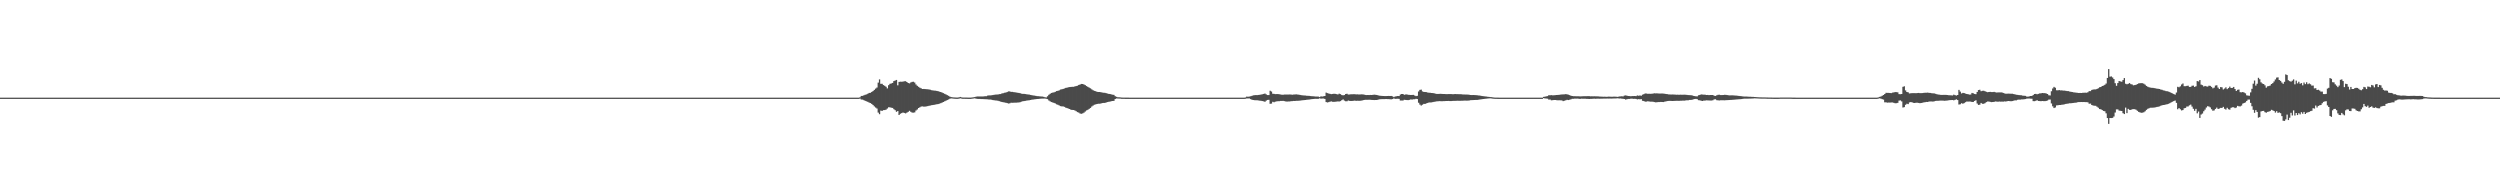 <?xml version="1.0" encoding="UTF-8"?>
<svg xmlns="http://www.w3.org/2000/svg" width="1920" height="150">
  <path d="M0 75.000h1v1.000H0zM1 75.000h1v1.000H1zM2 75.000h1v1.000H2zM3 75.000h1v1.000H3zM4 75.000h1v1.000H4zM5 75.000h1v1.000H5zM6 75.000h1v1.000H6zM7 75.000h1v1.000H7zM8 75.000h1v1.000H8zM9 75.000h1v1.000H9zM10 75.000h1v1.000H10zM11 75.000h1v1.000H11zM12 75.000h1v1.000H12zM13 75.000h1v1.000H13zM14 75.000h1v1.000H14zM15 75.000h1v1.000H15zM16 75.000h1v1.000H16zM17 75.000h1v1.000H17zM18 75.000h1v1.000H18zM19 75.000h1v1.000H19zM20 75.000h1v1.000H20zM21 75.000h1v1.000H21zM22 75.000h1v1.000H22zM23 75.000h1v1.000H23zM24 75.000h1v1.000H24zM25 75.000h1v1.000H25zM26 75.000h1v1.000H26zM27 75.000h1v1.000H27zM28 75.000h1v1.000H28zM29 75.000h1v1.000H29zM30 75.000h1v1.000H30zM31 75.000h1v1.000H31zM32 75.000h1v1.000H32zM33 75.000h1v1.000H33zM34 75.000h1v1.000H34zM35 75.000h1v1.000H35zM36 75.000h1v1.000H36zM37 75.000h1v1.000H37zM38 75.000h1v1.000H38zM39 75.000h1v1.000H39zM40 75.000h1v1.000H40zM41 75.000h1v1.000H41zM42 75.000h1v1.000H42zM43 75.000h1v1.000H43zM44 75.000h1v1.000H44zM45 75.000h1v1.000H45zM46 75.000h1v1.000H46zM47 75.000h1v1.000H47zM48 75.000h1v1.000H48zM49 75.000h1v1.000H49zM50 75.000h1v1.000H50zM51 75.000h1v1.000H51zM52 75.000h1v1.000H52zM53 75.000h1v1.000H53zM54 75.000h1v1.000H54zM55 75.000h1v1.000H55zM56 75.000h1v1.000H56zM57 75.000h1v1.000H57zM58 75.000h1v1.000H58zM59 75.000h1v1.000H59zM60 75.000h1v1.000H60zM61 75.000h1v1.000H61zM62 75.000h1v1.000H62zM63 75.000h1v1.000H63zM64 75.000h1v1.000H64zM65 75.000h1v1.000H65zM66 75.000h1v1.000H66zM67 75.000h1v1.000H67zM68 75.000h1v1.000H68zM69 75.000h1v1.000H69zM70 75.000h1v1.000H70zM71 75.000h1v1.000H71zM72 75.000h1v1.000H72zM73 75.000h1v1.000H73zM74 75.000h1v1.000H74zM75 75.000h1v1.000H75zM76 75.000h1v1.000H76zM77 75.000h1v1.000H77zM78 75.000h1v1.000H78zM79 75.000h1v1.000H79zM80 75.000h1v1.000H80zM81 75.000h1v1.000H81zM82 75.000h1v1.000H82zM83 75.000h1v1.000H83zM84 75.000h1v1.000H84zM85 75.000h1v1.000H85zM86 75.000h1v1.000H86zM87 75.000h1v1.000H87zM88 75.000h1v1.000H88zM89 75.000h1v1.000H89zM90 75.000h1v1.000H90zM91 75.000h1v1.000H91zM92 75.000h1v1.000H92zM93 75.000h1v1.000H93zM94 75.000h1v1.000H94zM95 75.000h1v1.000H95zM96 75.000h1v1.000H96zM97 75.000h1v1.000H97zM98 75.000h1v1.000H98zM99 75.000h1v1.000H99zM100 75.000h1v1.000H100zM101 75.000h1v1.000H101zM102 75.000h1v1.000H102zM103 75.000h1v1.000H103zM104 75.000h1v1.000H104zM105 75.000h1v1.000H105zM106 75.000h1v1.000H106zM107 75.000h1v1.000H107zM108 75.000h1v1.000H108zM109 75.000h1v1.000H109zM110 75.000h1v1.000H110zM111 75.000h1v1.000H111zM112 75.000h1v1.000H112zM113 75.000h1v1.000H113zM114 75.000h1v1.000H114zM115 75.000h1v1.000H115zM116 75.000h1v1.000H116zM117 75.000h1v1.000H117zM118 75.000h1v1.000H118zM119 75.000h1v1.000H119zM120 75.000h1v1.000H120zM121 75.000h1v1.000H121zM122 75.000h1v1.000H122zM123 75.000h1v1.000H123zM124 75.000h1v1.000H124zM125 75.000h1v1.000H125zM126 75.000h1v1.000H126zM127 75.000h1v1.000H127zM128 75.000h1v1.000H128zM129 75.000h1v1.000H129zM130 75.000h1v1.000H130zM131 75.000h1v1.000H131zM132 75.000h1v1.000H132zM133 75.000h1v1.000H133zM134 75.000h1v1.000H134zM135 75.000h1v1.000H135zM136 75.000h1v1.000H136zM137 75.000h1v1.000H137zM138 75.000h1v1.000H138zM139 75.000h1v1.000H139zM140 75.000h1v1.000H140zM141 75.000h1v1.000H141zM142 75.000h1v1.000H142zM143 75.000h1v1.000H143zM144 75.000h1v1.000H144zM145 75.000h1v1.000H145zM146 75.000h1v1.000H146zM147 75.000h1v1.000H147zM148 75.000h1v1.000H148zM149 75.000h1v1.000H149zM150 75.000h1v1.000H150zM151 75.000h1v1.000H151zM152 75.000h1v1.000H152zM153 75.000h1v1.000H153zM154 75.000h1v1.000H154zM155 75.000h1v1.000H155zM156 75.000h1v1.000H156zM157 75.000h1v1.000H157zM158 75.000h1v1.000H158zM159 75.000h1v1.000H159zM160 75.000h1v1.000H160zM161 75.000h1v1.000H161zM162 75.000h1v1.000H162zM163 75.000h1v1.000H163zM164 75.000h1v1.000H164zM165 75.000h1v1.000H165zM166 75.000h1v1.000H166zM167 75.000h1v1.000H167zM168 75.000h1v1.000H168zM169 75.000h1v1.000H169zM170 75.000h1v1.000H170zM171 75.000h1v1.000H171zM172 75.000h1v1.000H172zM173 75.000h1v1.000H173zM174 75.000h1v1.000H174zM175 75.000h1v1.000H175zM176 75.000h1v1.000H176zM177 75.000h1v1.000H177zM178 75.000h1v1.000H178zM179 75.000h1v1.000H179zM180 75.000h1v1.000H180zM181 75.000h1v1.000H181zM182 75.000h1v1.000H182zM183 75.000h1v1.000H183zM184 75.000h1v1.000H184zM185 75.000h1v1.000H185zM186 75.000h1v1.000H186zM187 75.000h1v1.000H187zM188 75.000h1v1.000H188zM189 75.000h1v1.000H189zM190 75.000h1v1.000H190zM191 75.000h1v1.000H191zM192 75.000h1v1.000H192zM193 75.000h1v1.000H193zM194 75.000h1v1.000H194zM195 75.000h1v1.000H195zM196 75.000h1v1.000H196zM197 75.000h1v1.000H197zM198 75.000h1v1.000H198zM199 75.000h1v1.000H199zM200 75.000h1v1.000H200zM201 75.000h1v1.000H201zM202 75.000h1v1.000H202zM203 75.000h1v1.000H203zM204 75.000h1v1.000H204zM205 75.000h1v1.000H205zM206 75.000h1v1.000H206zM207 75.000h1v1.000H207zM208 75.000h1v1.000H208zM209 75.000h1v1.000H209zM210 75.000h1v1.000H210zM211 75.000h1v1.000H211zM212 75.000h1v1.000H212zM213 75.000h1v1.000H213zM214 75.000h1v1.000H214zM215 75.000h1v1.000H215zM216 75.000h1v1.000H216zM217 75.000h1v1.000H217zM218 75.000h1v1.000H218zM219 75.000h1v1.000H219zM220 75.000h1v1.000H220zM221 75.000h1v1.000H221zM222 75.000h1v1.000H222zM223 75.000h1v1.000H223zM224 75.000h1v1.000H224zM225 75.000h1v1.000H225zM226 75.000h1v1.000H226zM227 75.000h1v1.000H227zM228 75.000h1v1.000H228zM229 75.000h1v1.000H229zM230 75.000h1v1.000H230zM231 75.000h1v1.000H231zM232 75.000h1v1.000H232zM233 75.000h1v1.000H233zM234 75.000h1v1.000H234zM235 75.000h1v1.000H235zM236 75.000h1v1.000H236zM237 75.000h1v1.000H237zM238 75.000h1v1.000H238zM239 75.000h1v1.000H239zM240 75.000h1v1.000H240zM241 75.000h1v1.000H241zM242 75.000h1v1.000H242zM243 75.000h1v1.000H243zM244 75.000h1v1.000H244zM245 75.000h1v1.000H245zM246 75.000h1v1.000H246zM247 75.000h1v1.000H247zM248 75.000h1v1.000H248zM249 75.000h1v1.000H249zM250 75.000h1v1.000H250zM251 75.000h1v1.000H251zM252 75.000h1v1.000H252zM253 75.000h1v1.000H253zM254 75.000h1v1.000H254zM255 75.000h1v1.000H255zM256 75.000h1v1.000H256zM257 75.000h1v1.000H257zM258 75.000h1v1.000H258zM259 75.000h1v1.000H259zM260 75.000h1v1.000H260zM261 75.000h1v1.000H261zM262 75.000h1v1.000H262zM263 75.000h1v1.000H263zM264 75.000h1v1.000H264zM265 75.000h1v1.000H265zM266 75.000h1v1.000H266zM267 75.000h1v1.000H267zM268 75.000h1v1.000H268zM269 75.000h1v1.000H269zM270 75.000h1v1.000H270zM271 75.000h1v1.000H271zM272 75.000h1v1.000H272zM273 75.000h1v1.000H273zM274 75.000h1v1.000H274zM275 75.000h1v1.000H275zM276 75.000h1v1.000H276zM277 75.000h1v1.000H277zM278 75.000h1v1.000H278zM279 75.000h1v1.000H279zM280 75.000h1v1.000H280zM281 75.000h1v1.000H281zM282 75.000h1v1.000H282zM283 75.000h1v1.000H283zM284 75.000h1v1.000H284zM285 75.000h1v1.000H285zM286 75.000h1v1.000H286zM287 75.000h1v1.000H287zM288 75.000h1v1.000H288zM289 75.000h1v1.000H289zM290 75.000h1v1.000H290zM291 75.000h1v1.000H291zM292 75.000h1v1.000H292zM293 75.000h1v1.000H293zM294 75.000h1v1.000H294zM295 75.000h1v1.000H295zM296 75.000h1v1.000H296zM297 75.000h1v1.000H297zM298 75.000h1v1.000H298zM299 75.000h1v1.000H299zM300 75.000h1v1.000H300zM301 75.000h1v1.000H301zM302 75.000h1v1.000H302zM303 75.000h1v1.000H303zM304 75.000h1v1.000H304zM305 75.000h1v1.000H305zM306 75.000h1v1.000H306zM307 75.000h1v1.000H307zM308 75.000h1v1.000H308zM309 75.000h1v1.000H309zM310 75.000h1v1.000H310zM311 75.000h1v1.000H311zM312 75.000h1v1.000H312zM313 75.000h1v1.000H313zM314 75.000h1v1.000H314zM315 75.000h1v1.000H315zM316 75.000h1v1.000H316zM317 75.000h1v1.000H317zM318 75.000h1v1.000H318zM319 75.000h1v1.000H319zM320 75.000h1v1.000H320zM321 75.000h1v1.000H321zM322 75.000h1v1.000H322zM323 75.000h1v1.000H323zM324 75.000h1v1.000H324zM325 75.000h1v1.000H325zM326 75.000h1v1.000H326zM327 75.000h1v1.000H327zM328 75.000h1v1.000H328zM329 75.000h1v1.000H329zM330 75.000h1v1.000H330zM331 75.000h1v1.000H331zM332 75.000h1v1.000H332zM333 75.000h1v1.000H333zM334 75.000h1v1.000H334zM335 75.000h1v1.000H335zM336 75.000h1v1.000H336zM337 75.000h1v1.000H337zM338 75.000h1v1.000H338zM339 75.000h1v1.000H339zM340 75.000h1v1.000H340zM341 75.000h1v1.000H341zM342 75.000h1v1.000H342zM343 75.000h1v1.000H343zM344 75.000h1v1.000H344zM345 75.000h1v1.000H345zM346 75.000h1v1.000H346zM347 75.000h1v1.000H347zM348 75.000h1v1.000H348zM349 75.000h1v1.000H349zM350 75.000h1v1.000H350zM351 75.000h1v1.000H351zM352 75.000h1v1.000H352zM353 75.000h1v1.000H353zM354 75.000h1v1.000H354zM355 75.000h1v1.000H355zM356 75.000h1v1.000H356zM357 75.000h1v1.000H357zM358 75.000h1v1.000H358zM359 75.000h1v1.000H359zM360 75.000h1v1.000H360zM361 75.000h1v1.000H361zM362 75.000h1v1.000H362zM363 75.000h1v1.000H363zM364 75.000h1v1.000H364zM365 75.000h1v1.000H365zM366 75.000h1v1.000H366zM367 75.000h1v1.000H367zM368 75.000h1v1.000H368zM369 75.000h1v1.000H369zM370 75.000h1v1.000H370zM371 75.000h1v1.000H371zM372 75.000h1v1.000H372zM373 75.000h1v1.000H373zM374 75.000h1v1.000H374zM375 75.000h1v1.000H375zM376 75.000h1v1.000H376zM377 75.000h1v1.000H377zM378 75.000h1v1.000H378zM379 75.000h1v1.000H379zM380 75.000h1v1.000H380zM381 75.000h1v1.000H381zM382 75.000h1v1.000H382zM383 75.000h1v1.000H383zM384 75.000h1v1.000H384zM385 75.000h1v1.000H385zM386 75.000h1v1.000H386zM387 75.000h1v1.000H387zM388 75.000h1v1.000H388zM389 75.000h1v1.000H389zM390 75.000h1v1.000H390zM391 75.000h1v1.000H391zM392 75.000h1v1.000H392zM393 75.000h1v1.000H393zM394 75.000h1v1.000H394zM395 75.000h1v1.000H395zM396 75.000h1v1.000H396zM397 75.000h1v1.000H397zM398 75.000h1v1.000H398zM399 75.000h1v1.000H399zM400 75.000h1v1.000H400zM401 75.000h1v1.000H401zM402 75.000h1v1.000H402zM403 75.000h1v1.000H403zM404 75.000h1v1.000H404zM405 75.000h1v1.000H405zM406 75.000h1v1.000H406zM407 75.000h1v1.000H407zM408 75.000h1v1.000H408zM409 75.000h1v1.000H409zM410 75.000h1v1.000H410zM411 75.000h1v1.000H411zM412 75.000h1v1.000H412zM413 75.000h1v1.000H413zM414 75.000h1v1.000H414zM415 75.000h1v1.000H415zM416 75.000h1v1.000H416zM417 75.000h1v1.000H417zM418 75.000h1v1.000H418zM419 75.000h1v1.000H419zM420 75.000h1v1.000H420zM421 75.000h1v1.000H421zM422 75.000h1v1.000H422zM423 75.000h1v1.000H423zM424 75.000h1v1.000H424zM425 75.000h1v1.000H425zM426 75.000h1v1.000H426zM427 75.000h1v1.000H427zM428 75.000h1v1.000H428zM429 75.000h1v1.000H429zM430 75.000h1v1.000H430zM431 75.000h1v1.000H431zM432 75.000h1v1.000H432zM433 75.000h1v1.000H433zM434 75.000h1v1.000H434zM435 75.000h1v1.000H435zM436 75.000h1v1.000H436zM437 75.000h1v1.000H437zM438 75.000h1v1.000H438zM439 75.000h1v1.000H439zM440 75.000h1v1.000H440zM441 75.000h1v1.000H441zM442 75.000h1v1.000H442zM443 75.000h1v1.000H443zM444 75.000h1v1.000H444zM445 75.000h1v1.000H445zM446 75.000h1v1.000H446zM447 75.000h1v1.000H447zM448 75.000h1v1.000H448zM449 75.000h1v1.000H449zM450 75.000h1v1.000H450zM451 75.000h1v1.000H451zM452 75.000h1v1.000H452zM453 75.000h1v1.000H453zM454 75.000h1v1.000H454zM455 75.000h1v1.000H455zM456 75.000h1v1.000H456zM457 75.000h1v1.000H457zM458 75.000h1v1.000H458zM459 75.000h1v1.000H459zM460 75.000h1v1.000H460zM461 75.000h1v1.000H461zM462 75.000h1v1.000H462zM463 75.000h1v1.000H463zM464 75.000h1v1.000H464zM465 75.000h1v1.000H465zM466 75.000h1v1.000H466zM467 75.000h1v1.000H467zM468 75.000h1v1.000H468zM469 75.000h1v1.000H469zM470 75.000h1v1.000H470zM471 75.000h1v1.000H471zM472 75.000h1v1.000H472zM473 75.000h1v1.000H473zM474 75.000h1v1.000H474zM475 75.000h1v1.000H475zM476 75.000h1v1.000H476zM477 75.000h1v1.000H477zM478 75.000h1v1.000H478zM479 75.000h1v1.000H479zM480 75.000h1v1.000H480zM481 75.000h1v1.000H481zM482 75.000h1v1.000H482zM483 75.000h1v1.000H483zM484 75.000h1v1.000H484zM485 75.000h1v1.000H485zM486 75.000h1v1.000H486zM487 75.000h1v1.000H487zM488 75.000h1v1.000H488zM489 75.000h1v1.000H489zM490 75.000h1v1.000H490zM491 75.000h1v1.000H491zM492 75.000h1v1.000H492zM493 75.000h1v1.000H493zM494 75.000h1v1.000H494zM495 75.000h1v1.000H495zM496 75.000h1v1.000H496zM497 75.000h1v1.000H497zM498 75.000h1v1.000H498zM499 75.000h1v1.000H499zM500 75.000h1v1.000H500zM501 75.000h1v1.000H501zM502 75.000h1v1.000H502zM503 75.000h1v1.000H503zM504 75.000h1v1.000H504zM505 75.000h1v1.000H505zM506 75.000h1v1.000H506zM507 75.000h1v1.000H507zM508 75.000h1v1.000H508zM509 75.000h1v1.000H509zM510 75.000h1v1.000H510zM511 75.000h1v1.000H511zM512 75.000h1v1.000H512zM513 75.000h1v1.000H513zM514 75.000h1v1.000H514zM515 75.000h1v1.000H515zM516 75.000h1v1.000H516zM517 75.000h1v1.000H517zM518 75.000h1v1.000H518zM519 75.000h1v1.000H519zM520 75.000h1v1.000H520zM521 75.000h1v1.000H521zM522 75.000h1v1.000H522zM523 75.000h1v1.000H523zM524 75.000h1v1.000H524zM525 75.000h1v1.000H525zM526 75.000h1v1.000H526zM527 75.000h1v1.000H527zM528 75.000h1v1.000H528zM529 75.000h1v1.000H529zM530 75.000h1v1.000H530zM531 75.000h1v1.000H531zM532 75.000h1v1.000H532zM533 75.000h1v1.000H533zM534 75.000h1v1.000H534zM535 75.000h1v1.000H535zM536 75.000h1v1.000H536zM537 75.000h1v1.000H537zM538 75.000h1v1.000H538zM539 75.000h1v1.000H539zM540 75.000h1v1.000H540zM541 75.000h1v1.000H541zM542 75.000h1v1.000H542zM543 75.000h1v1.000H543zM544 75.000h1v1.000H544zM545 75.000h1v1.000H545zM546 75.000h1v1.000H546zM547 75.000h1v1.000H547zM548 75.000h1v1.000H548zM549 75.000h1v1.000H549zM550 75.000h1v1.000H550zM551 75.000h1v1.000H551zM552 75.000h1v1.000H552zM553 75.000h1v1.000H553zM554 75.000h1v1.000H554zM555 75.000h1v1.000H555zM556 75.000h1v1.000H556zM557 75.000h1v1.000H557zM558 75.000h1v1.000H558zM559 75.000h1v1.000H559zM560 75.000h1v1.000H560zM561 75.000h1v1.000H561zM562 75.000h1v1.000H562zM563 75.000h1v1.000H563zM564 75.000h1v1.000H564zM565 75.000h1v1.000H565zM566 75.000h1v1.000H566zM567 75.000h1v1.000H567zM568 75.000h1v1.000H568zM569 75.000h1v1.000H569zM570 75.000h1v1.000H570zM571 75.000h1v1.000H571zM572 75.000h1v1.000H572zM573 75.000h1v1.000H573zM574 75.000h1v1.000H574zM575 75.000h1v1.000H575zM576 75.000h1v1.000H576zM577 75.000h1v1.000H577zM578 75.000h1v1.000H578zM579 75.000h1v1.000H579zM580 75.000h1v1.000H580zM581 75.000h1v1.000H581zM582 75.000h1v1.000H582zM583 75.000h1v1.000H583zM584 75.000h1v1.000H584zM585 75.000h1v1.000H585zM586 75.000h1v1.000H586zM587 75.000h1v1.000H587zM588 75.000h1v1.000H588zM589 75.000h1v1.000H589zM590 75.000h1v1.000H590zM591 75.000h1v1.000H591zM592 75.000h1v1.000H592zM593 75.000h1v1.000H593zM594 75.000h1v1.000H594zM595 75.000h1v1.000H595zM596 75.000h1v1.000H596zM597 75.000h1v1.000H597zM598 75.000h1v1.000H598zM599 75.000h1v1.000H599zM600 75.000h1v1.000H600zM601 75.000h1v1.000H601zM602 75.000h1v1.000H602zM603 75.000h1v1.000H603zM604 75.000h1v1.000H604zM605 75.000h1v1.000H605zM606 75.000h1v1.000H606zM607 75.000h1v1.000H607zM608 75.000h1v1.000H608zM609 75.000h1v1.000H609zM610 75.000h1v1.000H610zM611 75.000h1v1.000H611zM612 75.000h1v1.000H612zM613 75.000h1v1.000H613zM614 75.000h1v1.000H614zM615 75.000h1v1.000H615zM616 75.000h1v1.000H616zM617 75.000h1v1.000H617zM618 75.000h1v1.000H618zM619 75.000h1v1.000H619zM620 75.000h1v1.000H620zM621 75.000h1v1.000H621zM622 75.000h1v1.000H622zM623 75.000h1v1.000H623zM624 75.000h1v1.000H624zM625 75.000h1v1.000H625zM626 75.000h1v1.000H626zM627 75.000h1v1.000H627zM628 75.000h1v1.000H628zM629 75.000h1v1.000H629zM630 75.000h1v1.000H630zM631 75.000h1v1.000H631zM632 75.000h1v1.000H632zM633 75.000h1v1.000H633zM634 75.000h1v1.000H634zM635 75.000h1v1.000H635zM636 75.000h1v1.000H636zM637 75.000h1v1.000H637zM638 75.000h1v1.000H638zM639 75.000h1v1.000H639zM640 75.000h1v1.000H640zM641 75.000h1v1.000H641zM642 75.000h1v1.000H642zM643 75.000h1v1.000H643zM644 75.000h1v1.000H644zM645 75.000h1v1.000H645zM646 75.000h1v1.000H646zM647 75.000h1v1.000H647zM648 75.000h1v1.000H648zM649 75.000h1v1.000H649zM650 75.000h1v1.000H650zM651 75.000h1v1.000H651zM652 75.000h1v1.000H652zM653 75.000h1v1.000H653zM654 75.000h1v1.000H654zM655 75.000h1v1.000H655zM656 75.000h1v1.000H656zM657 75.000h1v1.000H657zM658 75.000h1v1.000H658zM659 75.000h1v1.000H659zM660 74.716h1v1.000H660zM661 73.659h1v2.800H661zM662 73.649h1v2.826H662zM663 73.172h1v3.799H663zM664 72.774h1v4.701H664zM665 72.482h1v5.336H665zM666 72.004h1v6.252H666zM667 71.391h1v7.430H667zM668 71.264h1v7.907H668zM669 70.591h1v9.244H669zM670 69.958h1v10.745H670zM671 69.000h1v12.736H671zM672 68.065h1v14.510H672zM673 67.211h1v16.141H673zM674 63.448h1v23.041H674zM675 60.980h1v26.744H675zM676 64.370h1v20.593H676zM677 64.361h1v20.848H677zM678 65.340h1v19.262H678zM679 65.910h1v18.620H679zM680 66.620h1v17.627H680zM681 67.903h1v15.450H681zM682 65.450h1v16.931H682zM683 64.336h1v18.072H683zM684 64.096h1v18.619H684zM685 63.689h1v19.206H685zM686 62.246h1v21.626H686zM687 61.876h1v22.772H687zM688 61.393h1v24.464H688zM689 65.511h1v19.784H689zM690 62.932h1v25.387H690zM691 62.717h1v24.621H691zM692 62.761h1v24.132H692zM693 62.665h1v23.781H693zM694 62.412h1v24.322H694zM695 62.371h1v24.703H695zM696 62.974h1v23.555H696zM697 63.732h1v22.166H697zM698 64.056h1v21.038H698zM699 63.337h1v22.519H699zM700 62.883h1v23.620H700zM701 62.796h1v23.751H701zM702 63.373h1v22.943H702zM703 64.847h1v20.058H703zM704 65.883h1v18.199H704zM705 66.686h1v16.261H705zM706 67.385h1v15.013H706zM707 67.856h1v13.982H707zM708 68.339h1v13.352H708zM709 68.324h1v13.610H709zM710 68.398h1v13.453H710zM711 68.503h1v13.204H711zM712 68.574h1v12.951H712zM713 68.714h1v12.519H713zM714 68.937h1v12.123H714zM715 69.275h1v11.543H715zM716 69.441h1v11.188H716zM717 69.597h1v10.886H717zM718 69.656h1v10.626H718zM719 69.859h1v10.226H719zM720 70.030h1v9.875H720zM721 70.384h1v9.241H721zM722 70.660h1v8.589H722zM723 71.057h1v7.810H723zM724 71.530h1v6.826H724zM725 72.031h1v5.814H725zM726 72.521h1v4.826H726zM727 73.055h1v3.796H727zM728 73.586h1v2.825H728zM729 74.172h1v1.677H729zM730 74.554h1v1.000H730zM731 74.699h1v1.000H731zM732 74.781h1v1.000H732zM733 74.856h1v1.000H733zM734 74.911h1v1.000H734zM735 74.931h1v1.000H735zM736 74.756h1v1.000H736zM737 74.466h1v1.060H737zM738 74.731h1v1.000H738zM739 74.931h1v1.000H739zM740 74.901h1v1.000H740zM741 74.911h1v1.000H741zM742 74.932h1v1.000H742zM743 74.963h1v1.000H743zM744 74.980h1v1.000H744zM745 74.983h1v1.000H745zM746 74.848h1v1.000H746zM747 74.675h1v1.000H747zM748 74.534h1v1.000H748zM749 74.301h1v1.414H749zM750 74.084h1v1.856H750zM751 74.083h1v1.882H751zM752 74.077h1v1.923H752zM753 74.069h1v2.012H753zM754 74.068h1v2.021H754zM755 74.018h1v2.103H755zM756 73.892h1v2.314H756zM757 73.894h1v2.334H757zM758 73.431h1v2.839H758zM759 73.285h1v3.141H759zM760 73.272h1v3.182H760zM761 73.178h1v3.421H761zM762 73.003h1v3.846H762zM763 72.783h1v4.239H763zM764 72.672h1v4.472H764zM765 72.580h1v4.652H765zM766 72.525h1v4.885H766zM767 72.276h1v5.420H767zM768 72.221h1v5.789H768zM769 71.754h1v6.591H769zM770 71.559h1v6.995H770zM771 71.242h1v7.454H771zM772 71.044h1v7.882H772zM773 70.684h1v8.456H773zM774 70.204h1v9.332H774zM775 70.211h1v9.131H775zM776 70.563h1v8.322H776zM777 70.565h1v8.360H777zM778 70.748h1v8.146H778zM779 70.851h1v8.020H779zM780 71.042h1v7.786H780zM781 71.227h1v7.532H781zM782 71.357h1v7.321H782zM783 71.583h1v6.893H783zM784 71.931h1v6.166H784zM785 72.067h1v5.690H785zM786 72.103h1v5.521H786zM787 72.222h1v5.242H787zM788 72.409h1v4.871H788zM789 72.572h1v4.516H789zM790 72.675h1v4.352H790zM791 72.896h1v3.886H791zM792 73.121h1v3.440H792zM793 73.297h1v3.148H793zM794 73.447h1v2.866H794zM795 73.638h1v2.549H795zM796 73.806h1v2.234H796zM797 73.858h1v2.124H797zM798 73.997h1v1.860H798zM799 74.081h1v1.698H799zM800 74.155h1v1.589H800zM801 74.322h1v1.421H801zM802 74.671h1v1.000H802zM803 74.874h1v1.000H803zM804 73.942h1v2.185H804zM805 72.811h1v4.322H805zM806 72.043h1v5.758H806zM807 71.397h1v6.993H807zM808 71.093h1v7.622H808zM809 70.892h1v8.143H809zM810 70.525h1v8.954H810zM811 69.946h1v10.200H811zM812 69.730h1v10.751H812zM813 69.371h1v11.606H813zM814 68.735h1v12.761H814zM815 68.560h1v13.143H815zM816 68.288h1v13.422H816zM817 67.933h1v14.118H817zM818 67.496h1v15.214H818zM819 67.313h1v15.694H819zM820 67.012h1v16.385H820zM821 66.871h1v16.861H821zM822 66.743h1v17.560H822zM823 66.652h1v17.791H823zM824 66.655h1v17.836H824zM825 66.354h1v18.460H825zM826 66.116h1v19.280H826zM827 65.864h1v20.230H827zM828 65.232h1v21.260H828zM829 64.905h1v22.311H829zM830 64.471h1v22.933H830zM831 64.533h1v22.534H831zM832 64.857h1v21.657H832zM833 65.382h1v20.289H833zM834 66.113h1v18.653H834zM835 66.696h1v17.610H835zM836 67.261h1v16.336H836zM837 67.852h1v15.029H837zM838 68.614h1v13.199H838zM839 69.287h1v11.797H839zM840 69.766h1v10.691H840zM841 70.059h1v10.124H841zM842 70.494h1v9.363H842zM843 70.668h1v8.985H843zM844 70.676h1v8.992H844zM845 70.804h1v8.735H845zM846 71.044h1v8.114H846zM847 71.202h1v7.865H847zM848 71.290h1v7.744H848zM849 71.532h1v7.215H849zM850 71.844h1v6.539H850zM851 72.069h1v6.112H851zM852 72.171h1v5.869H852zM853 72.474h1v5.252H853zM854 72.700h1v4.885H854zM855 72.874h1v4.585H855zM856 73.890h1v2.168H856zM857 74.330h1v1.288H857zM858 74.700h1v1.000H858zM859 74.718h1v1.000H859zM860 74.796h1v1.000H860zM861 74.906h1v1.000H861zM862 74.934h1v1.000H862zM863 74.954h1v1.000H863zM864 74.969h1v1.000H864zM865 74.972h1v1.000H865zM866 74.978h1v1.000H866zM867 74.989h1v1.000H867zM868 74.995h1v1.000H868zM869 74.996h1v1.000H869zM870 74.997h1v1.000H870zM871 74.998h1v1.000H871zM872 74.999h1v1.000H872zM873 74.999h1v1.000H873zM874 74.999h1v1.000H874zM875 74.999h1v1.000H875zM876 74.999h1v1.000H876zM877 75.000h1v1.000H877zM878 75.000h1v1.000H878zM879 75.000h1v1.000H879zM880 75.000h1v1.000H880zM881 75.000h1v1.000H881zM882 75.000h1v1.000H882zM883 75.000h1v1.000H883zM884 75.000h1v1.000H884zM885 75.000h1v1.000H885zM886 75.000h1v1.000H886zM887 75.000h1v1.000H887zM888 75.000h1v1.000H888zM889 75.000h1v1.000H889zM890 75.000h1v1.000H890zM891 75.000h1v1.000H891zM892 75.000h1v1.000H892zM893 75.000h1v1.000H893zM894 75.000h1v1.000H894zM895 75.000h1v1.000H895zM896 75.000h1v1.000H896zM897 75.000h1v1.000H897zM898 75.000h1v1.000H898zM899 75.000h1v1.000H899zM900 75.000h1v1.000H900zM901 75.000h1v1.000H901zM902 75.000h1v1.000H902zM903 75.000h1v1.000H903zM904 75.000h1v1.000H904zM905 75.000h1v1.000H905zM906 75.000h1v1.000H906zM907 75.000h1v1.000H907zM908 75.000h1v1.000H908zM909 75.000h1v1.000H909zM910 75.000h1v1.000H910zM911 75.000h1v1.000H911zM912 75.000h1v1.000H912zM913 75.000h1v1.000H913zM914 75.000h1v1.000H914zM915 75.000h1v1.000H915zM916 75.000h1v1.000H916zM917 75.000h1v1.000H917zM918 75.000h1v1.000H918zM919 75.000h1v1.000H919zM920 75.000h1v1.000H920zM921 75.000h1v1.000H921zM922 75.000h1v1.000H922zM923 75.000h1v1.000H923zM924 75.000h1v1.000H924zM925 75.000h1v1.000H925zM926 75.000h1v1.000H926zM927 75.000h1v1.000H927zM928 75.000h1v1.000H928zM929 75.000h1v1.000H929zM930 75.000h1v1.000H930zM931 75.000h1v1.000H931zM932 75.000h1v1.000H932zM933 75.000h1v1.000H933zM934 75.000h1v1.000H934zM935 75.000h1v1.000H935zM936 75.000h1v1.000H936zM937 75.000h1v1.000H937zM938 75.000h1v1.000H938zM939 75.000h1v1.000H939zM940 75.000h1v1.000H940zM941 75.000h1v1.000H941zM942 75.000h1v1.000H942zM943 75.000h1v1.000H943zM944 75.000h1v1.000H944zM945 75.000h1v1.000H945zM946 75.000h1v1.000H946zM947 75.000h1v1.000H947zM948 75.000h1v1.000H948zM949 75.000h1v1.000H949zM950 75.000h1v1.000H950zM951 75.000h1v1.000H951zM952 75.000h1v1.000H952zM953 75.000h1v1.000H953zM954 75.000h1v1.000H954zM955 75.000h1v1.000H955zM956 74.870h1v1.000H956zM957 74.179h1v1.423H957zM958 74.292h1v1.327H958zM959 74.146h1v1.487H959zM960 73.918h1v2.238H960zM961 73.610h1v3.001H961zM962 73.235h1v3.589H962zM963 73.091h1v3.844H963zM964 73.036h1v3.948H964zM965 73.047h1v3.958H965zM966 72.902h1v4.240H966zM967 72.797h1v4.503H967zM968 72.620h1v4.774H968zM969 72.400h1v5.232H969zM970 72.116h1v5.704H970zM971 71.820h1v6.356H971zM972 72.508h1v4.751H972zM973 72.988h1v3.752H973zM974 72.996h1v3.643H974zM975 69.663h1v10.060H975zM976 70.307h1v9.251H976zM977 72.005h1v6.201H977zM978 72.066h1v6.498H978zM979 72.279h1v5.825H979zM980 72.248h1v5.623H980zM981 72.246h1v5.467H981zM982 72.386h1v5.334H982zM983 72.555h1v4.955H983zM984 72.757h1v4.774H984zM985 72.749h1v4.728H985zM986 72.615h1v5.043H986zM987 72.610h1v5.307H987zM988 72.621h1v5.396H988zM989 72.624h1v5.298H989zM990 72.549h1v5.377H990zM991 72.590h1v5.134H991zM992 72.735h1v4.915H992zM993 72.614h1v4.890H993zM994 72.555h1v4.998H994zM995 72.460h1v4.969H995zM996 72.599h1v4.820H996zM997 72.695h1v4.687H997zM998 72.917h1v4.325H998zM999 73.135h1v3.955H999zM1000 73.203h1v3.814H1000zM1001 73.309h1v3.590H1001zM1002 73.370h1v3.446H1002zM1003 73.499h1v3.163H1003zM1004 73.578h1v2.981H1004zM1005 73.648h1v2.779H1005zM1006 73.802h1v2.467H1006zM1007 73.860h1v2.278H1007zM1008 73.934h1v2.115H1008zM1009 74.026h1v1.922H1009zM1010 74.148h1v1.734H1010zM1011 74.157h1v1.757H1011zM1012 74.208h1v1.678H1012zM1013 74.523h1v1.000H1013zM1014 74.006h1v1.769H1014zM1015 74.139h1v1.518H1015zM1016 73.933h1v1.766H1016zM1017 73.741h1v2.256H1017zM1018 71.136h1v7.247H1018zM1019 71.517h1v7.177H1019zM1020 71.807h1v6.619H1020zM1021 72.091h1v6.010H1021zM1022 72.306h1v5.577H1022zM1023 72.128h1v6.064H1023zM1024 71.978h1v6.247H1024zM1025 72.069h1v6.064H1025zM1026 72.269h1v5.735H1026zM1027 72.526h1v5.360H1027zM1028 71.912h1v6.046H1028zM1029 72.294h1v5.390H1029zM1030 72.991h1v3.957H1030zM1031 73.192h1v3.158H1031zM1032 73.002h1v4.250H1032zM1033 72.204h1v5.587H1033zM1034 71.991h1v5.777H1034zM1035 72.625h1v4.600H1035zM1036 72.561h1v4.921H1036zM1037 72.379h1v5.167H1037zM1038 72.389h1v5.117H1038zM1039 72.326h1v5.104H1039zM1040 72.366h1v4.901H1040zM1041 72.474h1v4.973H1041zM1042 72.435h1v4.933H1042zM1043 72.528h1v4.897H1043zM1044 72.541h1v4.880H1044zM1045 72.449h1v4.808H1045zM1046 72.499h1v4.600H1046zM1047 72.596h1v4.196H1047zM1048 72.892h1v3.739H1048zM1049 72.996h1v3.651H1049zM1050 72.965h1v3.698H1050zM1051 73.026h1v3.568H1051zM1052 72.928h1v3.695H1052zM1053 72.958h1v3.779H1053zM1054 72.827h1v3.967H1054zM1055 72.706h1v4.137H1055zM1056 72.814h1v3.981H1056zM1057 72.985h1v3.797H1057zM1058 73.245h1v3.247H1058zM1059 73.481h1v2.819H1059zM1060 73.598h1v2.588H1060zM1061 73.677h1v2.479H1061zM1062 73.738h1v2.417H1062zM1063 73.762h1v2.371H1063zM1064 73.796h1v2.244H1064zM1065 73.746h1v2.390H1065zM1066 73.691h1v2.424H1066zM1067 73.713h1v2.520H1067zM1068 73.653h1v2.644H1068zM1069 73.970h1v2.096H1069zM1070 74.578h1v1.000H1070zM1071 74.076h1v1.837H1071zM1072 73.911h1v1.969H1072zM1073 73.751h1v2.062H1073zM1074 73.778h1v2.155H1074zM1075 72.611h1v4.589H1075zM1076 72.169h1v5.048H1076zM1077 72.187h1v5.046H1077zM1078 72.803h1v3.828H1078zM1079 72.526h1v4.219H1079zM1080 72.475h1v4.364H1080zM1081 72.813h1v4.071H1081zM1082 72.845h1v3.832H1082zM1083 72.966h1v3.391H1083zM1084 72.929h1v3.556H1084zM1085 72.846h1v3.409H1085zM1086 73.381h1v2.844H1086zM1087 73.823h1v2.065H1087zM1088 73.593h1v2.507H1088zM1089 70.236h1v8.676H1089zM1090 69.039h1v11.317H1090zM1091 68.790h1v12.291H1091zM1092 70.176h1v10.258H1092zM1093 70.620h1v9.154H1093zM1094 70.668h1v9.129H1094zM1095 70.735h1v8.632H1095zM1096 71.058h1v8.000H1096zM1097 71.222h1v7.491H1097zM1098 71.296h1v7.386H1098zM1099 71.421h1v7.222H1099zM1100 71.462h1v6.941H1100zM1101 71.691h1v6.477H1101zM1102 71.934h1v6.103H1102zM1103 72.126h1v5.709H1103zM1104 72.144h1v5.616H1104zM1105 72.071h1v5.575H1105zM1106 72.057h1v5.662H1106zM1107 72.129h1v5.638H1107zM1108 72.200h1v5.488H1108zM1109 72.194h1v5.486H1109zM1110 72.290h1v5.257H1110zM1111 72.315h1v5.229H1111zM1112 72.228h1v5.314H1112zM1113 72.219h1v5.382H1113zM1114 72.259h1v5.338H1114zM1115 72.321h1v5.207H1115zM1116 72.342h1v5.103H1116zM1117 72.208h1v5.248H1117zM1118 72.286h1v5.149H1118zM1119 72.285h1v5.087H1119zM1120 72.353h1v5.049H1120zM1121 72.365h1v5.063H1121zM1122 72.414h1v4.935H1122zM1123 72.546h1v4.802H1123zM1124 72.566h1v4.715H1124zM1125 72.616h1v4.648H1125zM1126 72.584h1v4.705H1126zM1127 72.659h1v4.595H1127zM1128 72.798h1v4.338H1128zM1129 72.966h1v3.965H1129zM1130 73.021h1v3.873H1130zM1131 72.966h1v3.907H1131zM1132 73.000h1v3.807H1132zM1133 73.075h1v3.653H1133zM1134 73.160h1v3.574H1134zM1135 73.305h1v3.314H1135zM1136 73.391h1v3.046H1136zM1137 73.607h1v2.672H1137zM1138 73.767h1v2.363H1138zM1139 73.883h1v2.134H1139zM1140 74.017h1v1.844H1140zM1141 74.138h1v1.633H1141zM1142 74.282h1v1.365H1142zM1143 74.419h1v1.129H1143zM1144 74.522h1v1.000H1144zM1145 74.609h1v1.000H1145zM1146 74.760h1v1.000H1146zM1147 74.882h1v1.000H1147zM1148 74.945h1v1.000H1148zM1149 74.955h1v1.000H1149zM1150 74.980h1v1.000H1150zM1151 74.988h1v1.000H1151zM1152 74.990h1v1.000H1152zM1153 74.993h1v1.000H1153zM1154 74.993h1v1.000H1154zM1155 74.993h1v1.000H1155zM1156 74.995h1v1.000H1156zM1157 74.996h1v1.000H1157zM1158 74.997h1v1.000H1158zM1159 74.998h1v1.000H1159zM1160 74.999h1v1.000H1160zM1161 74.999h1v1.000H1161zM1162 75.000h1v1.000H1162zM1163 75.000h1v1.000H1163zM1164 75.000h1v1.000H1164zM1165 75.000h1v1.000H1165zM1166 75.000h1v1.000H1166zM1167 75.000h1v1.000H1167zM1168 75.000h1v1.000H1168zM1169 75.000h1v1.000H1169zM1170 75.000h1v1.000H1170zM1171 75.000h1v1.000H1171zM1172 75.000h1v1.000H1172zM1173 75.000h1v1.000H1173zM1174 75.000h1v1.000H1174zM1175 75.000h1v1.000H1175zM1176 75.000h1v1.000H1176zM1177 75.000h1v1.000H1177zM1178 75.000h1v1.000H1178zM1179 75.000h1v1.000H1179zM1180 75.000h1v1.000H1180zM1181 75.000h1v1.000H1181zM1182 75.000h1v1.000H1182zM1183 75.000h1v1.000H1183zM1184 75.000h1v1.000H1184zM1185 74.385h1v1.000H1185zM1186 74.221h1v1.341H1186zM1187 73.980h1v1.674H1187zM1188 73.831h1v1.942H1188zM1189 73.128h1v3.346H1189zM1190 73.187h1v3.269H1190zM1191 73.078h1v3.966H1191zM1192 73.191h1v3.780H1192zM1193 73.140h1v3.683H1193zM1194 73.071h1v3.736H1194zM1195 72.978h1v3.987H1195zM1196 72.886h1v4.167H1196zM1197 72.806h1v4.217H1197zM1198 72.652h1v4.425H1198zM1199 72.529h1v4.559H1199zM1200 72.476h1v5.169H1200zM1201 72.449h1v4.925H1201zM1202 72.307h1v4.764H1202zM1203 72.428h1v4.236H1203zM1204 72.704h1v4.167H1204zM1205 73.045h1v3.565H1205zM1206 73.546h1v2.723H1206zM1207 73.711h1v2.161H1207zM1208 73.891h1v1.981H1208zM1209 73.872h1v1.847H1209zM1210 73.915h1v1.877H1210zM1211 73.922h1v1.824H1211zM1212 73.942h1v1.863H1212zM1213 74.046h1v1.918H1213zM1214 74.000h1v1.800H1214zM1215 73.953h1v1.853H1215zM1216 73.875h1v1.961H1216zM1217 73.859h1v1.991H1217zM1218 73.880h1v2.037H1218zM1219 73.840h1v2.110H1219zM1220 73.836h1v2.217H1220zM1221 73.994h1v1.925H1221zM1222 73.948h1v1.981H1222zM1223 73.976h1v1.868H1223zM1224 73.955h1v1.846H1224zM1225 73.976h1v1.879H1225zM1226 74.000h1v1.799H1226zM1227 74.010h1v1.779H1227zM1228 74.121h1v1.699H1228zM1229 74.176h1v1.600H1229zM1230 74.258h1v1.520H1230zM1231 74.269h1v1.432H1231zM1232 74.244h1v1.466H1232zM1233 74.319h1v1.394H1233zM1234 74.303h1v1.384H1234zM1235 74.213h1v1.498H1235zM1236 74.265h1v1.420H1236zM1237 74.272h1v1.437H1237zM1238 74.285h1v1.414H1238zM1239 74.194h1v1.435H1239zM1240 74.254h1v1.386H1240zM1241 74.294h1v1.266H1241zM1242 74.394h1v1.093H1242zM1243 74.092h1v1.603H1243zM1244 74.039h1v1.581H1244zM1245 73.915h1v1.858H1245zM1246 74.033h1v1.861H1246zM1247 73.403h1v2.631H1247zM1248 73.253h1v3.223H1248zM1249 73.491h1v2.755H1249zM1250 73.728h1v2.270H1250zM1251 73.780h1v2.213H1251zM1252 73.924h1v1.873H1252zM1253 73.758h1v2.012H1253zM1254 73.771h1v2.164H1254zM1255 73.740h1v2.117H1255zM1256 73.844h1v2.152H1256zM1257 73.300h1v3.029H1257zM1258 73.506h1v2.616H1258zM1259 73.318h1v2.950H1259zM1260 73.506h1v2.642H1260zM1261 72.707h1v4.694H1261zM1262 72.298h1v5.307H1262zM1263 71.763h1v6.305H1263zM1264 71.853h1v6.175H1264zM1265 72.032h1v5.751H1265zM1266 71.989h1v5.951H1266zM1267 72.046h1v6.021H1267zM1268 71.972h1v6.124H1268zM1269 71.861h1v6.279H1269zM1270 71.610h1v6.762H1270zM1271 71.744h1v6.824H1271zM1272 71.699h1v6.855H1272zM1273 71.783h1v6.628H1273zM1274 71.822h1v6.557H1274zM1275 71.850h1v6.419H1275zM1276 71.772h1v6.553H1276zM1277 71.886h1v6.481H1277zM1278 71.989h1v6.080H1278zM1279 72.176h1v5.715H1279zM1280 72.279h1v5.343H1280zM1281 72.492h1v5.024H1281zM1282 72.566h1v4.920H1282zM1283 72.600h1v4.941H1283zM1284 72.563h1v5.006H1284zM1285 72.616h1v4.884H1285zM1286 72.629h1v4.845H1286zM1287 72.759h1v4.635H1287zM1288 72.690h1v4.720H1288zM1289 72.806h1v4.635H1289zM1290 72.697h1v4.674H1290zM1291 72.773h1v4.585H1291zM1292 72.760h1v4.494H1292zM1293 72.725h1v4.574H1293zM1294 72.745h1v4.393H1294zM1295 72.862h1v4.168H1295zM1296 73.024h1v4.017H1296zM1297 73.083h1v3.672H1297zM1298 73.103h1v3.657H1298zM1299 73.215h1v3.424H1299zM1300 73.646h1v2.624H1300zM1301 73.791h1v2.306H1301zM1302 73.979h1v1.965H1302zM1303 73.967h1v2.201H1303zM1304 73.142h1v3.799H1304zM1305 72.917h1v4.133H1305zM1306 72.506h1v4.869H1306zM1307 72.589h1v4.957H1307zM1308 72.730h1v4.523H1308zM1309 72.728h1v4.522H1309zM1310 72.944h1v4.091H1310zM1311 72.928h1v4.202H1311zM1312 73.084h1v4.087H1312zM1313 72.945h1v4.255H1313zM1314 72.938h1v4.274H1314zM1315 72.958h1v4.066H1315zM1316 73.499h1v2.816H1316zM1317 73.690h1v2.544H1317zM1318 73.160h1v3.775H1318zM1319 72.808h1v4.270H1319zM1320 72.772h1v4.407H1320zM1321 73.035h1v3.972H1321zM1322 73.008h1v3.984H1322zM1323 72.969h1v4.038H1323zM1324 72.795h1v4.254H1324zM1325 72.839h1v4.129H1325zM1326 73.017h1v3.878H1326zM1327 73.173h1v3.666H1327zM1328 73.249h1v3.530H1328zM1329 73.208h1v3.515H1329zM1330 73.223h1v3.438H1330zM1331 73.286h1v3.310H1331zM1332 73.357h1v3.140H1332zM1333 73.433h1v2.974H1333zM1334 73.508h1v2.838H1334zM1335 73.679h1v2.573H1335zM1336 73.786h1v2.396H1336zM1337 73.866h1v2.220H1337zM1338 74.017h1v1.913H1338zM1339 74.164h1v1.623H1339zM1340 74.146h1v1.641H1340zM1341 74.162h1v1.637H1341zM1342 74.216h1v1.542H1342zM1343 74.287h1v1.458H1343zM1344 74.310h1v1.408H1344zM1345 74.374h1v1.279H1345zM1346 74.408h1v1.192H1346zM1347 74.484h1v1.042H1347zM1348 74.555h1v1.000H1348zM1349 74.626h1v1.000H1349zM1350 74.684h1v1.000H1350zM1351 74.739h1v1.000H1351zM1352 74.769h1v1.000H1352zM1353 74.777h1v1.000H1353zM1354 74.788h1v1.000H1354zM1355 74.800h1v1.000H1355zM1356 74.842h1v1.000H1356zM1357 74.871h1v1.000H1357zM1358 74.886h1v1.000H1358zM1359 74.903h1v1.000H1359zM1360 74.922h1v1.000H1360zM1361 74.941h1v1.000H1361zM1362 74.960h1v1.000H1362zM1363 74.967h1v1.000H1363zM1364 74.975h1v1.000H1364zM1365 74.980h1v1.000H1365zM1366 74.955h1v1.000H1366zM1367 74.904h1v1.000H1367zM1368 74.886h1v1.000H1368zM1369 74.888h1v1.000H1369zM1370 74.893h1v1.000H1370zM1371 74.895h1v1.000H1371zM1372 74.899h1v1.000H1372zM1373 74.902h1v1.000H1373zM1374 74.903h1v1.000H1374zM1375 74.903h1v1.000H1375zM1376 74.956h1v1.000H1376zM1377 74.970h1v1.000H1377zM1378 74.976h1v1.000H1378zM1379 74.985h1v1.000H1379zM1380 74.989h1v1.000H1380zM1381 74.992h1v1.000H1381zM1382 74.994h1v1.000H1382zM1383 74.996h1v1.000H1383zM1384 74.997h1v1.000H1384zM1385 74.998h1v1.000H1385zM1386 74.998h1v1.000H1386zM1387 74.998h1v1.000H1387zM1388 74.999h1v1.000H1388zM1389 74.999h1v1.000H1389zM1390 75.000h1v1.000H1390zM1391 75.000h1v1.000H1391zM1392 75.000h1v1.000H1392zM1393 75.000h1v1.000H1393zM1394 75.000h1v1.000H1394zM1395 75.000h1v1.000H1395zM1396 75.000h1v1.000H1396zM1397 75.000h1v1.000H1397zM1398 75.000h1v1.000H1398zM1399 75.000h1v1.000H1399zM1400 75.000h1v1.000H1400zM1401 75.000h1v1.000H1401zM1402 75.000h1v1.000H1402zM1403 75.000h1v1.000H1403zM1404 75.000h1v1.000H1404zM1405 75.000h1v1.000H1405zM1406 75.000h1v1.000H1406zM1407 75.000h1v1.000H1407zM1408 75.000h1v1.000H1408zM1409 75.000h1v1.000H1409zM1410 75.000h1v1.000H1410zM1411 75.000h1v1.000H1411zM1412 75.000h1v1.000H1412zM1413 75.000h1v1.000H1413zM1414 75.000h1v1.000H1414zM1415 75.000h1v1.000H1415zM1416 75.000h1v1.000H1416zM1417 75.000h1v1.000H1417zM1418 75.000h1v1.000H1418zM1419 75.000h1v1.000H1419zM1420 75.000h1v1.000H1420zM1421 75.000h1v1.000H1421zM1422 75.000h1v1.000H1422zM1423 75.000h1v1.000H1423zM1424 75.000h1v1.000H1424zM1425 75.000h1v1.000H1425zM1426 75.000h1v1.000H1426zM1427 75.000h1v1.000H1427zM1428 75.000h1v1.000H1428zM1429 75.000h1v1.000H1429zM1430 75.000h1v1.000H1430zM1431 75.000h1v1.000H1431zM1432 75.000h1v1.000H1432zM1433 75.000h1v1.000H1433zM1434 75.000h1v1.000H1434zM1435 75.000h1v1.000H1435zM1436 75.000h1v1.000H1436zM1437 75.000h1v1.000H1437zM1438 75.000h1v1.000H1438zM1439 75.000h1v1.000H1439zM1440 75.000h1v1.000H1440zM1441 75.000h1v1.000H1441zM1442 74.802h1v1.000H1442zM1443 74.371h1v1.136H1443zM1444 74.133h1v1.569H1444zM1445 73.593h1v2.538H1445zM1446 72.985h1v3.487H1446zM1447 72.191h1v6.381H1447zM1448 71.246h1v7.368H1448zM1449 71.325h1v7.539H1449zM1450 71.314h1v7.445H1450zM1451 71.401h1v7.415H1451zM1452 71.536h1v7.150H1452zM1453 71.112h1v7.603H1453zM1454 70.949h1v8.040H1454zM1455 70.701h1v8.597H1455zM1456 70.733h1v8.502H1456zM1457 70.887h1v8.108H1457zM1458 72.269h1v4.974H1458zM1459 72.348h1v4.744H1459zM1460 72.206h1v5.682H1460zM1461 66.667h1v15.923H1461zM1462 66.246h1v16.057H1462zM1463 69.421h1v11.046H1463zM1464 70.657h1v9.017H1464zM1465 70.892h1v9.079H1465zM1466 71.762h1v6.873H1466zM1467 71.622h1v6.760H1467zM1468 71.528h1v7.040H1468zM1469 71.541h1v7.466H1469zM1470 71.546h1v7.536H1470zM1471 71.553h1v7.368H1471zM1472 71.485h1v7.425H1472zM1473 71.374h1v7.685H1473zM1474 71.537h1v7.733H1474zM1475 71.516h1v7.604H1475zM1476 71.466h1v7.419H1476zM1477 71.332h1v7.329H1477zM1478 71.216h1v7.296H1478zM1479 71.218h1v7.086H1479zM1480 71.122h1v7.200H1480zM1481 71.340h1v6.657H1481zM1482 71.386h1v6.525H1482zM1483 71.593h1v6.358H1483zM1484 71.683h1v6.368H1484zM1485 71.750h1v6.057H1485zM1486 72.030h1v5.494H1486zM1487 72.331h1v5.067H1487zM1488 72.616h1v4.792H1488zM1489 72.692h1v4.598H1489zM1490 72.868h1v4.399H1490zM1491 72.903h1v4.376H1491zM1492 72.848h1v4.441H1492zM1493 72.877h1v4.513H1493zM1494 72.883h1v4.420H1494zM1495 72.967h1v4.226H1495zM1496 73.097h1v3.975H1496zM1497 73.182h1v3.709H1497zM1498 73.217h1v3.612H1498zM1499 73.330h1v3.447H1499zM1500 72.725h1v4.332H1500zM1501 73.041h1v3.655H1501zM1502 73.348h1v2.959H1502zM1503 72.936h1v3.909H1503zM1504 68.993h1v11.284H1504zM1505 70.373h1v9.694H1505zM1506 71.784h1v7.453H1506zM1507 71.313h1v8.374H1507zM1508 71.476h1v7.755H1508zM1509 71.890h1v6.580H1509zM1510 72.170h1v5.812H1510zM1511 72.320h1v5.720H1511zM1512 72.658h1v5.297H1512zM1513 72.595h1v5.419H1513zM1514 71.394h1v6.952H1514zM1515 71.678h1v6.589H1515zM1516 72.128h1v5.406H1516zM1517 72.323h1v4.678H1517zM1518 70.615h1v8.895H1518zM1519 69.193h1v11.418H1519zM1520 68.905h1v11.459H1520zM1521 70.053h1v9.016H1521zM1522 69.717h1v10.018H1522zM1523 69.672h1v10.070H1523zM1524 70.042h1v9.214H1524zM1525 70.497h1v7.950H1525zM1526 70.790h1v7.178H1526zM1527 70.660h1v7.335H1527zM1528 70.567h1v7.646H1528zM1529 70.722h1v7.711H1529zM1530 70.690h1v7.662H1530zM1531 70.577h1v7.657H1531zM1532 70.837h1v7.100H1532zM1533 71.053h1v6.991H1533zM1534 70.969h1v7.177H1534zM1535 70.971h1v7.006H1535zM1536 70.980h1v7.082H1536zM1537 70.945h1v7.082H1537zM1538 71.392h1v6.684H1538zM1539 71.750h1v6.115H1539zM1540 72.000h1v5.952H1540zM1541 71.941h1v5.786H1541zM1542 71.863h1v5.694H1542zM1543 71.915h1v5.737H1543zM1544 71.966h1v5.792H1544zM1545 71.991h1v5.603H1545zM1546 72.223h1v5.165H1546zM1547 72.458h1v4.612H1547zM1548 72.748h1v4.342H1548zM1549 72.882h1v3.781H1549zM1550 72.995h1v3.475H1550zM1551 73.101h1v3.445H1551zM1552 73.169h1v3.157H1552zM1553 73.462h1v2.857H1553zM1554 73.512h1v2.710H1554zM1555 73.625h1v2.438H1555zM1556 74.111h1v1.671H1556zM1557 74.217h1v1.452H1557zM1558 73.982h1v1.696H1558zM1559 73.752h1v2.038H1559zM1560 73.699h1v2.139H1560zM1561 72.987h1v4.678H1561zM1562 72.191h1v5.513H1562zM1563 72.103h1v5.305H1563zM1564 72.412h1v4.533H1564zM1565 72.082h1v5.485H1565zM1566 71.746h1v5.891H1566zM1567 71.691h1v6.043H1567zM1568 71.419h1v6.148H1568zM1569 71.502h1v6.145H1569zM1570 71.501h1v6.194H1570zM1571 71.798h1v5.699H1571zM1572 72.204h1v5.018H1572zM1573 73.177h1v3.304H1573zM1574 73.321h1v3.142H1574zM1575 70.102h1v9.376H1575zM1576 67.924h1v13.747H1576zM1577 66.726h1v16.250H1577zM1578 67.394h1v15.138H1578zM1579 69.330h1v11.620H1579zM1580 69.357h1v11.505H1580zM1581 69.174h1v11.468H1581zM1582 69.421h1v11.236H1582zM1583 69.363h1v11.055H1583zM1584 69.598h1v10.713H1584zM1585 69.568h1v10.547H1585zM1586 69.758h1v10.085H1586zM1587 69.941h1v9.726H1587zM1588 69.985h1v9.529H1588zM1589 70.285h1v9.024H1589zM1590 70.486h1v8.809H1590zM1591 70.672h1v8.481H1591zM1592 70.897h1v8.136H1592zM1593 71.019h1v7.904H1593zM1594 71.173h1v7.664H1594zM1595 71.266h1v7.272H1595zM1596 71.417h1v6.970H1596zM1597 71.355h1v7.027H1597zM1598 71.402h1v6.931H1598zM1599 71.275h1v7.121H1599zM1600 71.207h1v7.140H1600zM1601 71.191h1v7.235H1601zM1602 71.211h1v7.221H1602zM1603 70.880h1v7.736H1603zM1604 70.014h1v9.655H1604zM1605 69.976h1v9.604H1605zM1606 69.075h1v11.557H1606zM1607 68.753h1v12.315H1607zM1608 68.666h1v12.535H1608zM1609 68.683h1v12.555H1609zM1610 68.322h1v13.640H1610zM1611 67.763h1v14.960H1611zM1612 67.043h1v16.735H1612zM1613 66.824h1v17.093H1613zM1614 66.030h1v18.524H1614zM1615 65.731h1v19.453H1615zM1616 65.149h1v20.310H1616zM1617 64.169h1v22.860H1617zM1618 59.833h1v30.852H1618zM1619 53.067h1v42.082H1619zM1620 58.883h1v31.741H1620zM1621 58.659h1v32.027H1621zM1622 59.502h1v31.019H1622zM1623 60.731h1v28.778H1623zM1624 63.919h1v22.527H1624zM1625 65.908h1v18.124H1625zM1626 63.818h1v20.183H1626zM1627 62.199h1v22.744H1627zM1628 62.506h1v22.594H1628zM1629 62.770h1v22.472H1629zM1630 61.514h1v25.426H1630zM1631 59.973h1v27.641H1631zM1632 64.301h1v18.339H1632zM1633 64.726h1v22.158H1633zM1634 64.344h1v19.269H1634zM1635 63.808h1v20.556H1635zM1636 64.612h1v19.806H1636zM1637 64.850h1v19.056H1637zM1638 65.527h1v18.280H1638zM1639 65.342h1v18.533H1639zM1640 65.137h1v19.130H1640zM1641 64.563h1v20.518H1641zM1642 64.067h1v21.843H1642zM1643 63.906h1v22.415H1643zM1644 63.862h1v22.746H1644zM1645 63.897h1v22.635H1645zM1646 64.295h1v21.906H1646zM1647 65.007h1v20.465H1647zM1648 65.994h1v18.362H1648zM1649 66.612h1v16.957H1649zM1650 67.028h1v16.104H1650zM1651 67.272h1v15.477H1651zM1652 67.418h1v15.296H1652zM1653 67.494h1v15.212H1653zM1654 67.664h1v14.902H1654zM1655 67.860h1v14.568H1655zM1656 68.101h1v14.010H1656zM1657 68.201h1v13.757H1657zM1658 68.356h1v13.336H1658zM1659 68.770h1v12.448H1659zM1660 68.988h1v11.873H1660zM1661 69.426h1v11.221H1661zM1662 69.579h1v10.959H1662zM1663 69.965h1v10.263H1663zM1664 70.108h1v9.894H1664zM1665 70.333h1v9.369H1665zM1666 70.771h1v8.419H1666zM1667 71.305h1v7.287H1667zM1668 71.755h1v6.371H1668zM1669 72.250h1v5.385H1669zM1670 72.683h1v4.527H1670zM1671 71.059h1v7.961H1671zM1672 66.659h1v17.267H1672zM1673 67.005h1v15.972H1673zM1674 66.295h1v17.624H1674zM1675 64.871h1v19.961H1675zM1676 64.117h1v20.428H1676zM1677 66.185h1v16.958H1677zM1678 66.192h1v16.718H1678zM1679 65.963h1v15.852H1679zM1680 65.769h1v16.018H1680zM1681 66.741h1v14.140H1681zM1682 66.708h1v13.620H1682zM1683 65.833h1v16.017H1683zM1684 65.753h1v17.780H1684zM1685 66.764h1v18.328H1685zM1686 66.277h1v17.328H1686zM1687 62.254h1v24.806H1687zM1688 62.545h1v23.120H1688zM1689 61.445h1v29.140H1689zM1690 64.995h1v22.940H1690zM1691 65.446h1v21.749H1691zM1692 66.464h1v19.009H1692zM1693 65.996h1v18.193H1693zM1694 66.366h1v16.226H1694zM1695 66.490h1v15.049H1695zM1696 65.770h1v16.043H1696zM1697 65.944h1v16.517H1697zM1698 66.724h1v17.175H1698zM1699 67.821h1v17.220H1699zM1700 67.280h1v17.494H1700zM1701 65.678h1v17.983H1701zM1702 65.459h1v17.162H1702zM1703 67.275h1v16.425H1703zM1704 68.372h1v14.990H1704zM1705 66.887h1v15.980H1705zM1706 67.080h1v15.816H1706zM1707 68.693h1v13.388H1707zM1708 67.986h1v15.578H1708zM1709 67.092h1v17.068H1709zM1710 68.460h1v14.347H1710zM1711 67.660h1v16.274H1711zM1712 66.519h1v17.729H1712zM1713 67.573h1v15.232H1713zM1714 67.494h1v14.892H1714zM1715 66.753h1v15.637H1715zM1716 68.377h1v14.645H1716zM1717 69.816h1v12.780H1717zM1718 68.962h1v12.339H1718zM1719 68.781h1v12.881H1719zM1720 70.784h1v10.950H1720zM1721 70.923h1v10.194H1721zM1722 70.670h1v8.880H1722zM1723 71.059h1v8.036H1723zM1724 71.667h1v6.974H1724zM1725 73.227h1v4.276H1725zM1726 73.403h1v3.102H1726zM1727 73.505h1v2.912H1727zM1728 70.972h1v8.055H1728zM1729 68.196h1v13.440H1729zM1730 64.243h1v20.079H1730zM1731 61.859h1v24.755H1731zM1732 65.755h1v18.823H1732zM1733 64.308h1v21.649H1733zM1734 59.775h1v30.574H1734zM1735 60.893h1v29.039H1735zM1736 63.234h1v22.394H1736zM1737 64.155h1v21.080H1737zM1738 64.507h1v20.664H1738zM1739 65.555h1v20.619H1739zM1740 67.306h1v19.286H1740zM1741 66.316h1v19.604H1741zM1742 66.082h1v19.625H1742zM1743 65.668h1v19.624H1743zM1744 64.505h1v19.823H1744zM1745 63.843h1v20.877H1745zM1746 62.543h1v22.686H1746zM1747 61.020h1v25.453H1747zM1748 59.620h1v25.784H1748zM1749 59.415h1v27.253H1749zM1750 61.437h1v24.890H1750zM1751 62.110h1v24.805H1751zM1752 63.368h1v25.833H1752zM1753 64.381h1v28.362H1753zM1754 62.841h1v30.029H1754zM1755 57.142h1v34.550H1755zM1756 57.647h1v30.386H1756zM1757 61.650h1v30.559H1757zM1758 62.322h1v28.117H1758zM1759 62.746h1v23.908H1759zM1760 61.951h1v26.730H1760zM1761 60.957h1v23.842H1761zM1762 64.792h1v23.926H1762zM1763 61.919h1v24.885H1763zM1764 64.046h1v24.320H1764zM1765 62.770h1v24.143H1765zM1766 64.290h1v23.555H1766zM1767 63.781h1v22.408H1767zM1768 65.523h1v21.807H1768zM1769 63.394h1v22.559H1769zM1770 64.634h1v22.895H1770zM1771 63.155h1v23.470H1771zM1772 64.652h1v21.639H1772zM1773 64.034h1v21.924H1773zM1774 64.695h1v20.667H1774zM1775 65.745h1v19.371H1775zM1776 65.703h1v17.415H1776zM1777 67.872h1v15.524H1777zM1778 67.727h1v13.313H1778zM1779 69.106h1v13.499H1779zM1780 68.931h1v12.409H1780zM1781 69.518h1v11.371H1781zM1782 70.338h1v10.305H1782zM1783 70.345h1v8.979H1783zM1784 72.229h1v5.998H1784zM1785 72.319h1v5.562H1785zM1786 72.084h1v5.647H1786zM1787 68.033h1v12.935H1787zM1788 67.447h1v14.735H1788zM1789 59.935h1v29.132H1789zM1790 60.530h1v29.205H1790zM1791 63.117h1v21.624H1791zM1792 63.291h1v20.394H1792zM1793 64.765h1v18.844H1793zM1794 65.808h1v18.823H1794zM1795 66.928h1v20.163H1795zM1796 65.716h1v22.548H1796zM1797 61.302h1v27.113H1797zM1798 60.968h1v25.770H1798zM1799 62.280h1v25.567H1799zM1800 66.943h1v21.637H1800zM1801 64.300h1v20.414H1801zM1802 64.583h1v19.393H1802zM1803 66.622h1v17.423H1803zM1804 68.735h1v16.516H1804zM1805 66.779h1v18.546H1805zM1806 68.353h1v14.971H1806zM1807 68.331h1v15.004H1807zM1808 67.667h1v15.905H1808zM1809 67.446h1v17.275H1809zM1810 67.532h1v17.726H1810zM1811 68.136h1v17.400H1811zM1812 68.984h1v16.545H1812zM1813 69.335h1v14.579H1813zM1814 68.491h1v13.972H1814zM1815 66.725h1v13.096H1815zM1816 67.086h1v14.483H1816zM1817 68.407h1v13.661H1817zM1818 66.475h1v14.636H1818zM1819 66.587h1v16.213H1819zM1820 67.028h1v15.145H1820zM1821 65.212h1v16.427H1821zM1822 65.637h1v17.054H1822zM1823 67.084h1v15.829H1823zM1824 64.795h1v17.636H1824zM1825 64.513h1v18.467H1825zM1826 66.850h1v16.365H1826zM1827 65.244h1v17.970H1827zM1828 65.529h1v16.370H1828zM1829 67.448h1v14.133H1829zM1830 68.963h1v12.360H1830zM1831 69.567h1v11.760H1831zM1832 69.481h1v10.340H1832zM1833 69.697h1v9.789H1833zM1834 71.096h1v8.070H1834zM1835 71.363h1v7.690H1835zM1836 71.389h1v7.331H1836zM1837 71.658h1v6.956H1837zM1838 72.392h1v6.208H1838zM1839 72.318h1v5.002H1839zM1840 72.818h1v4.226H1840zM1841 73.129h1v3.440H1841zM1842 73.209h1v3.076H1842zM1843 73.415h1v2.970H1843zM1844 73.469h1v3.040H1844zM1845 73.371h1v3.119H1845zM1846 73.440h1v2.960H1846zM1847 73.482h1v2.850H1847zM1848 73.613h1v2.688H1848zM1849 73.654h1v2.565H1849zM1850 73.686h1v2.539H1850zM1851 73.648h1v2.666H1851zM1852 73.610h1v2.645H1852zM1853 73.563h1v2.642H1853zM1854 73.582h1v2.682H1854zM1855 73.671h1v2.638H1855zM1856 73.701h1v2.685H1856zM1857 73.652h1v2.754H1857zM1858 73.607h1v2.709H1858zM1859 73.702h1v2.556H1859zM1860 73.753h1v2.387H1860zM1861 74.302h1v1.362H1861zM1862 74.557h1v1.000H1862zM1863 74.602h1v1.000H1863zM1864 74.741h1v1.000H1864zM1865 74.808h1v1.000H1865zM1866 74.871h1v1.000H1866zM1867 74.912h1v1.000H1867zM1868 74.939h1v1.000H1868zM1869 74.958h1v1.000H1869zM1870 74.971h1v1.000H1870zM1871 74.974h1v1.000H1871zM1872 74.975h1v1.000H1872zM1873 74.983h1v1.000H1873zM1874 74.988h1v1.000H1874zM1875 74.994h1v1.000H1875zM1876 74.996h1v1.000H1876zM1877 74.998h1v1.000H1877zM1878 74.999h1v1.000H1878zM1879 74.999h1v1.000H1879zM1880 74.999h1v1.000H1880zM1881 74.999h1v1.000H1881zM1882 75.000h1v1.000H1882zM1883 75.000h1v1.000H1883zM1884 75.000h1v1.000H1884zM1885 75.000h1v1.000H1885zM1886 75.000h1v1.000H1886zM1887 75.000h1v1.000H1887zM1888 75.000h1v1.000H1888zM1889 75.000h1v1.000H1889zM1890 75.000h1v1.000H1890zM1891 75.000h1v1.000H1891zM1892 75.000h1v1.000H1892zM1893 75.000h1v1.000H1893zM1894 75.000h1v1.000H1894zM1895 75.000h1v1.000H1895zM1896 75.000h1v1.000H1896zM1897 75.000h1v1.000H1897zM1898 75.000h1v1.000H1898zM1899 75.000h1v1.000H1899zM1900 75.000h1v1.000H1900zM1901 75.000h1v1.000H1901zM1902 75.000h1v1.000H1902zM1903 75.000h1v1.000H1903zM1904 75.000h1v1.000H1904zM1905 75.000h1v1.000H1905zM1906 75.000h1v1.000H1906zM1907 75.000h1v1.000H1907zM1908 75.000h1v1.000H1908zM1909 75.000h1v1.000H1909zM1910 75.000h1v1.000H1910zM1911 75.000h1v1.000H1911zM1912 75.000h1v1.000H1912zM1913 75.000h1v1.000H1913zM1914 75.000h1v1.000H1914zM1915 75.000h1v1.000H1915zM1916 75.000h1v1.000H1916zM1917 75.000h1v1.000H1917zM1918 75.000h1v1.000H1918zM1919 75.000h1v1.000H1919z" fill="#4a4a4a"></path>
</svg>
